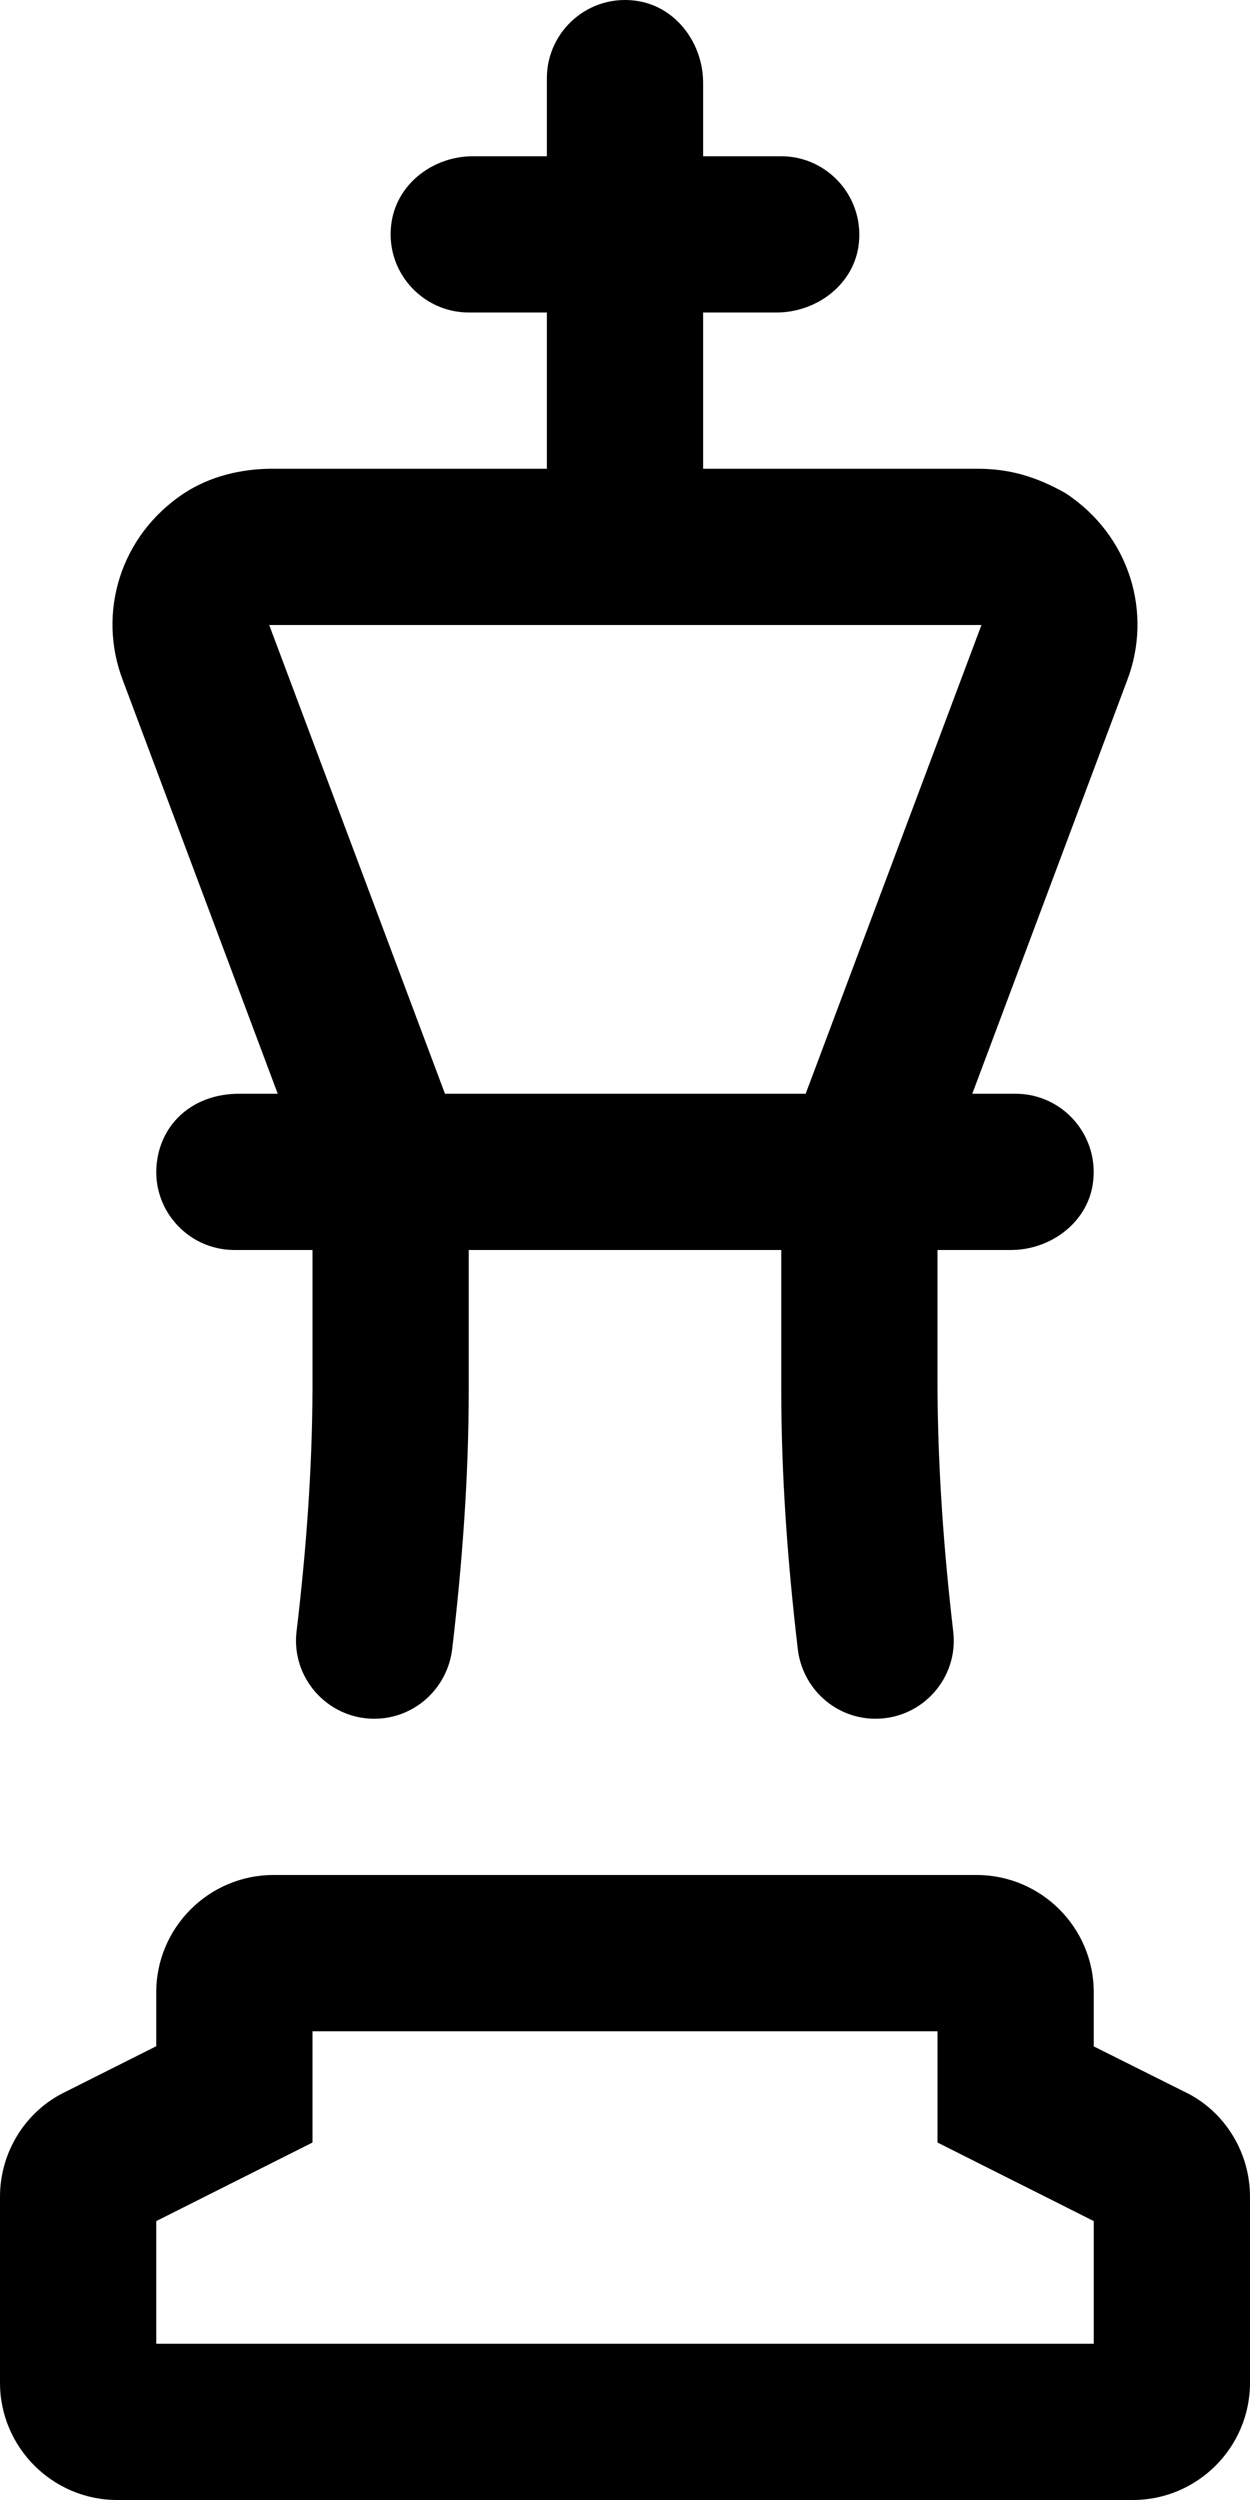<svg xmlns="http://www.w3.org/2000/svg" viewBox="0 0 256 512"><!--! Font Awesome Pro 6.0.0-alpha3 by @fontawesome - https://fontawesome.com License - https://fontawesome.com/license (Commercial License) --><path d="M56.88 224H48.97C40.1 224 33.55 229.4 32.23 237.3C30.55 247.3 38.3 256 48 256H64v28.5c-.062 16.62-1.307 33.16-3.266 49.62C59.6 343.6 67.06 352 76.65 352c8.205 0 15.02-6.195 15.97-14.35C94.69 320 96 302.3 96 284.5V256h64v28.5c0 17.82 1.312 35.53 3.377 53.15C164.3 345.8 171.1 352 179.3 352c9.592 0 17.05-8.355 15.92-17.88C193.3 317.7 192.1 301.1 192 284.5V256h15.03c7.979 0 15.42-5.4 16.74-13.27C225.4 232.7 217.7 224 208 224h-8.875l31.75-84.75c5.197-13.69 .549-29.54-12.61-38.22C212.1 97.53 206.6 96 200.2 96H144V64h15.03c7.979 0 15.42-5.4 16.74-13.27C177.4 40.74 169.7 32 160 32h-16V16.97c0-7.979-5.4-15.42-13.27-16.74C120.7-1.449 112 6.303 112 16V32H96.86C88.88 32 81.55 37.4 80.23 45.26C78.55 55.26 86.3 64 96 64h16v32H55.77C49.42 96 43.03 97.53 37.73 101c-13.16 8.689-17.81 24.54-12.61 38.22L56.88 224zM201 128l-36 96H91.13l-36-96H201zM242.6 428.4L224 419.1V408c0-13.23-10.77-24-24-24h-144C42.77 384 32 394.8 32 408v11.06l-18.58 9.344C5.266 432.3 0 440.7 0 449.9V488C0 501.2 10.77 512 24 512h208c13.23 0 24-10.77 24-24v-38.13C256 440.8 250.8 432.3 242.6 428.4zM224 480H32v-25.12l32-16.09V416h128v22.79l32 16.09V480z"/></svg>